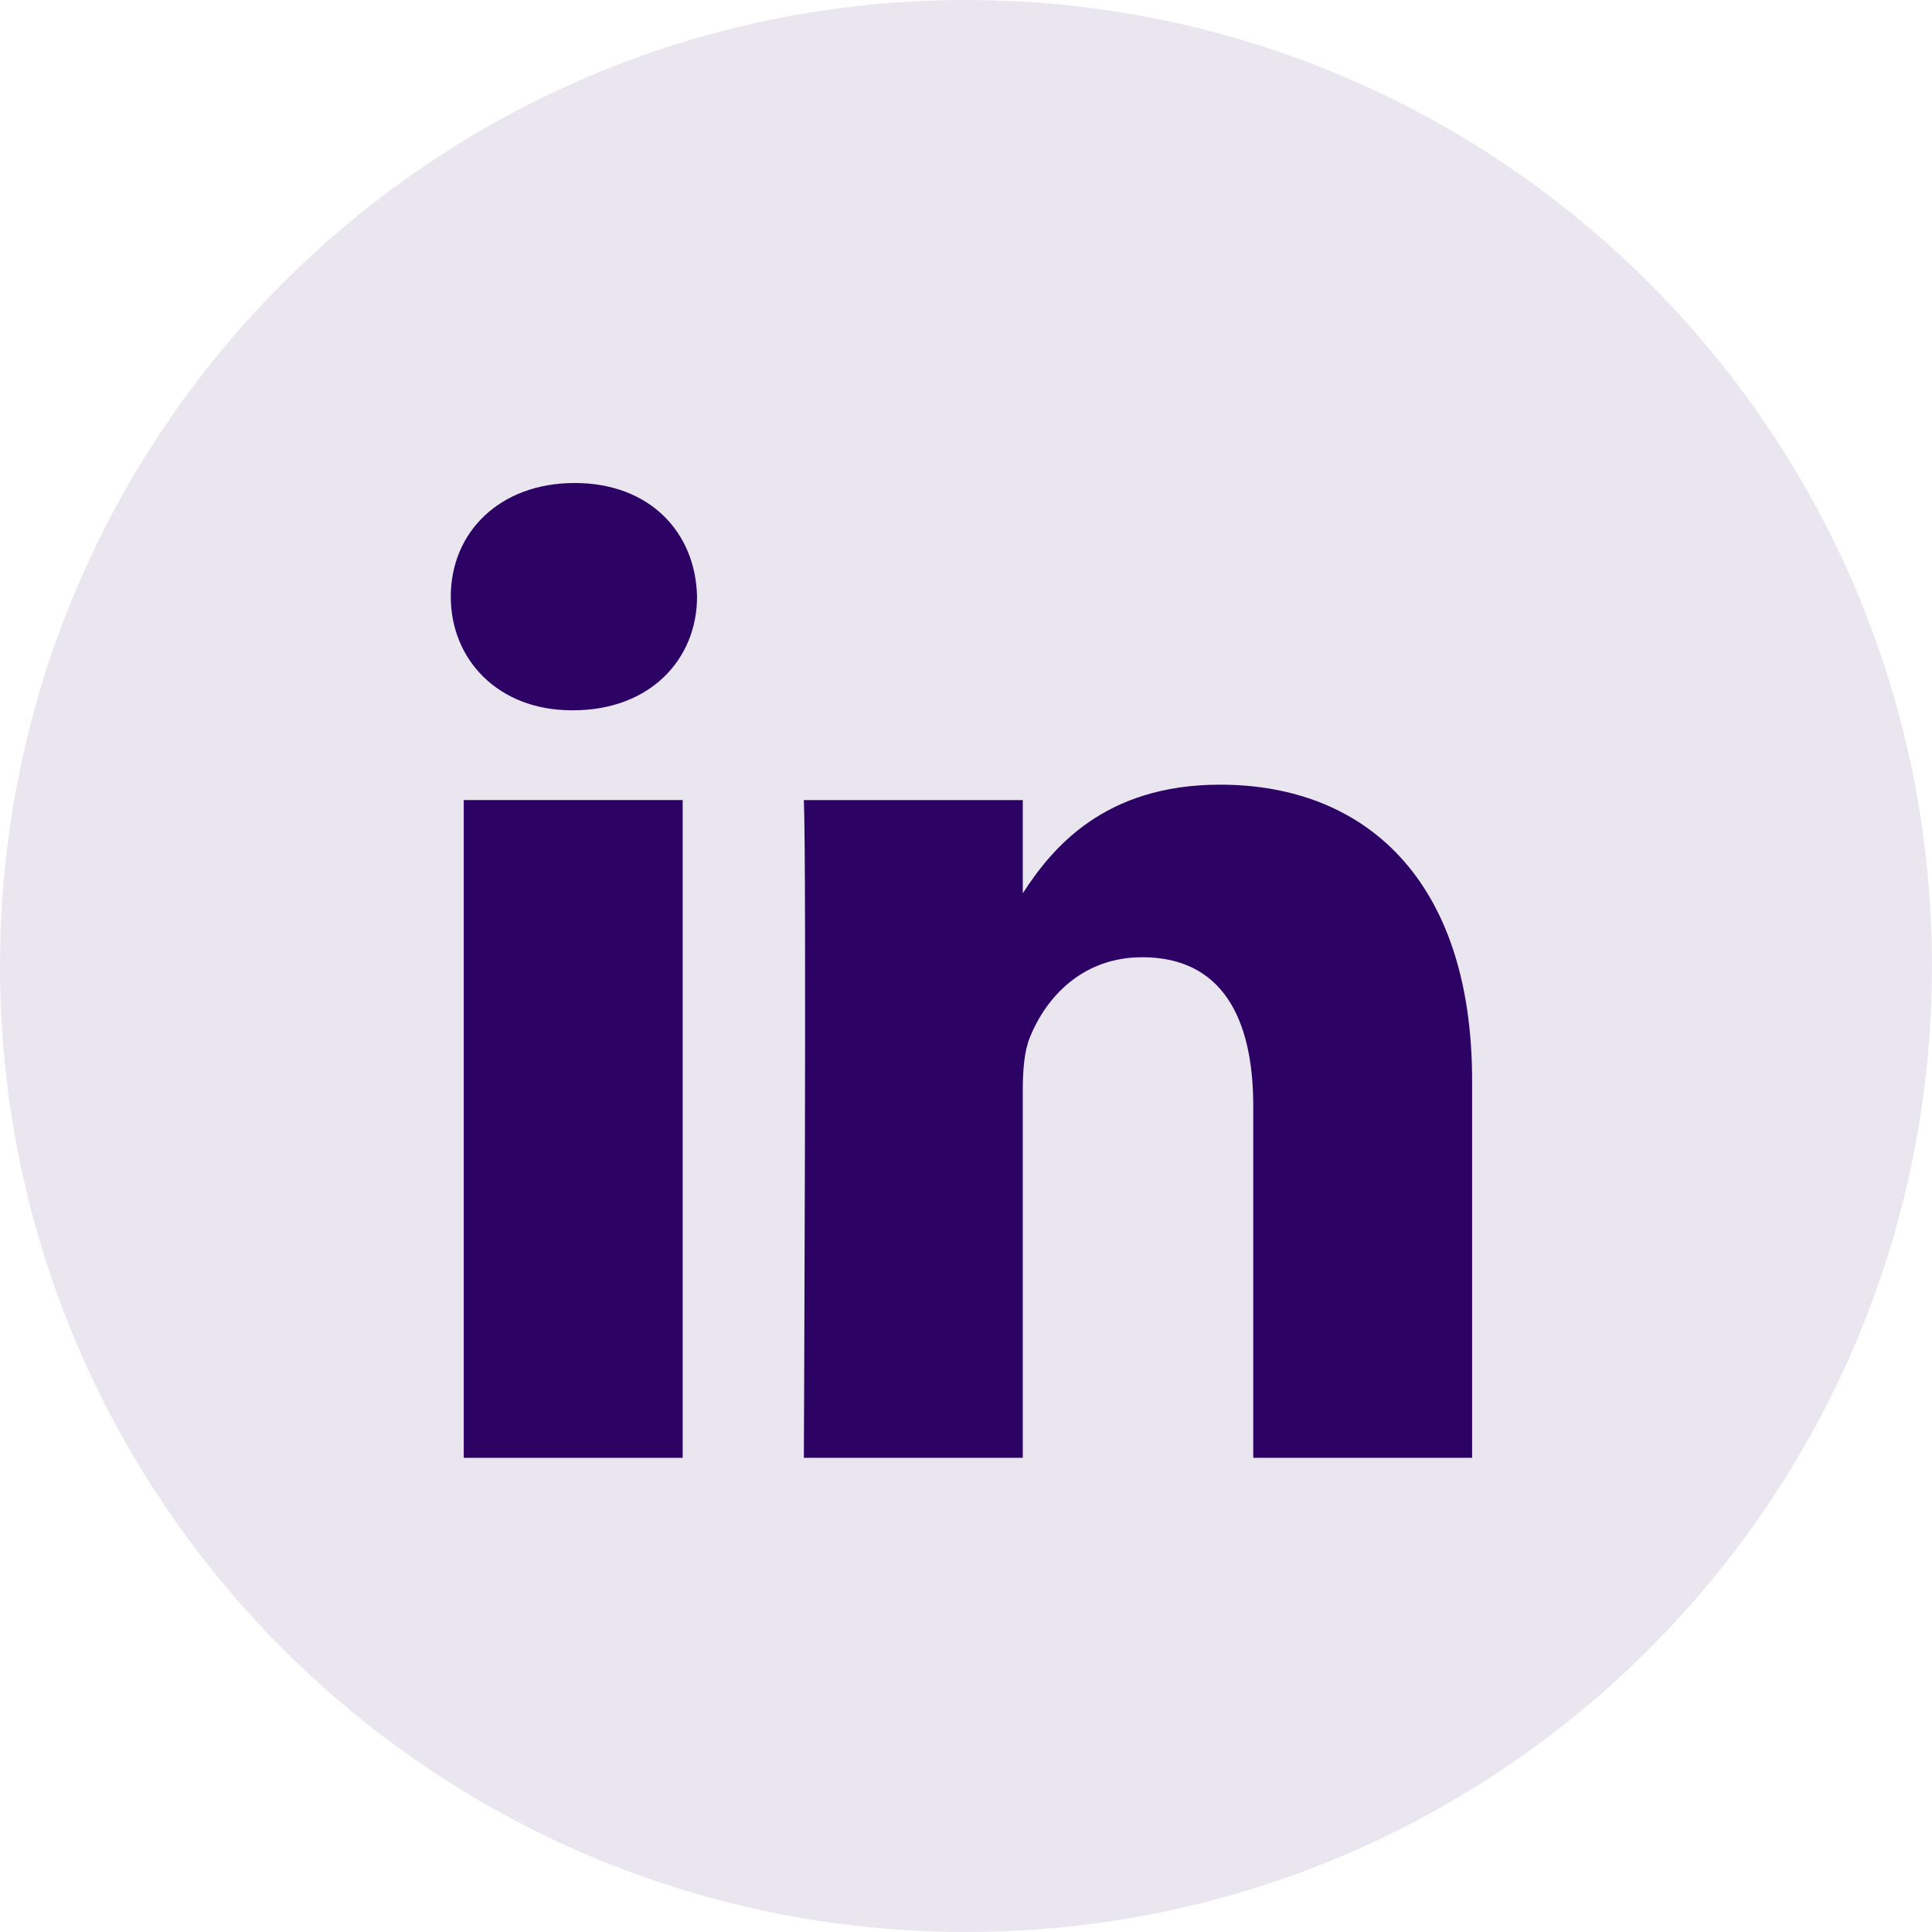 <svg width="28" height="28" viewBox="0 0 28 28" fill="none" xmlns="http://www.w3.org/2000/svg">
<path opacity="0.1" fill-rule="evenodd" clip-rule="evenodd" d="M0 14C0 6.268 6.268 0 14 0C21.732 0 28 6.268 28 14C28 21.732 21.732 28 14 28C6.268 28 0 21.732 0 14Z" fill="#2C0264"/>
<path d="M10.102 8.647C10.082 7.712 9.414 7 8.328 7C7.243 7 6.533 7.712 6.533 8.647C6.533 9.562 7.222 10.294 8.287 10.294H8.307C9.414 10.294 10.102 9.562 10.102 8.647Z" fill="#2C0264"/>
<path d="M9.894 11.595H6.721V21.128H9.894V11.595Z" fill="#2C0264"/>
<path d="M17.683 11.372C19.77 11.372 21.335 12.734 21.335 15.662L21.335 21.128H18.163V16.028C18.163 14.747 17.704 13.873 16.555 13.873C15.679 13.873 15.157 14.462 14.927 15.031C14.843 15.235 14.823 15.52 14.823 15.805V21.128H11.65C11.65 21.128 11.691 12.49 11.65 11.596H14.823V12.946C15.244 12.297 15.998 11.372 17.683 11.372Z" fill="#2C0264"/>
</svg>
